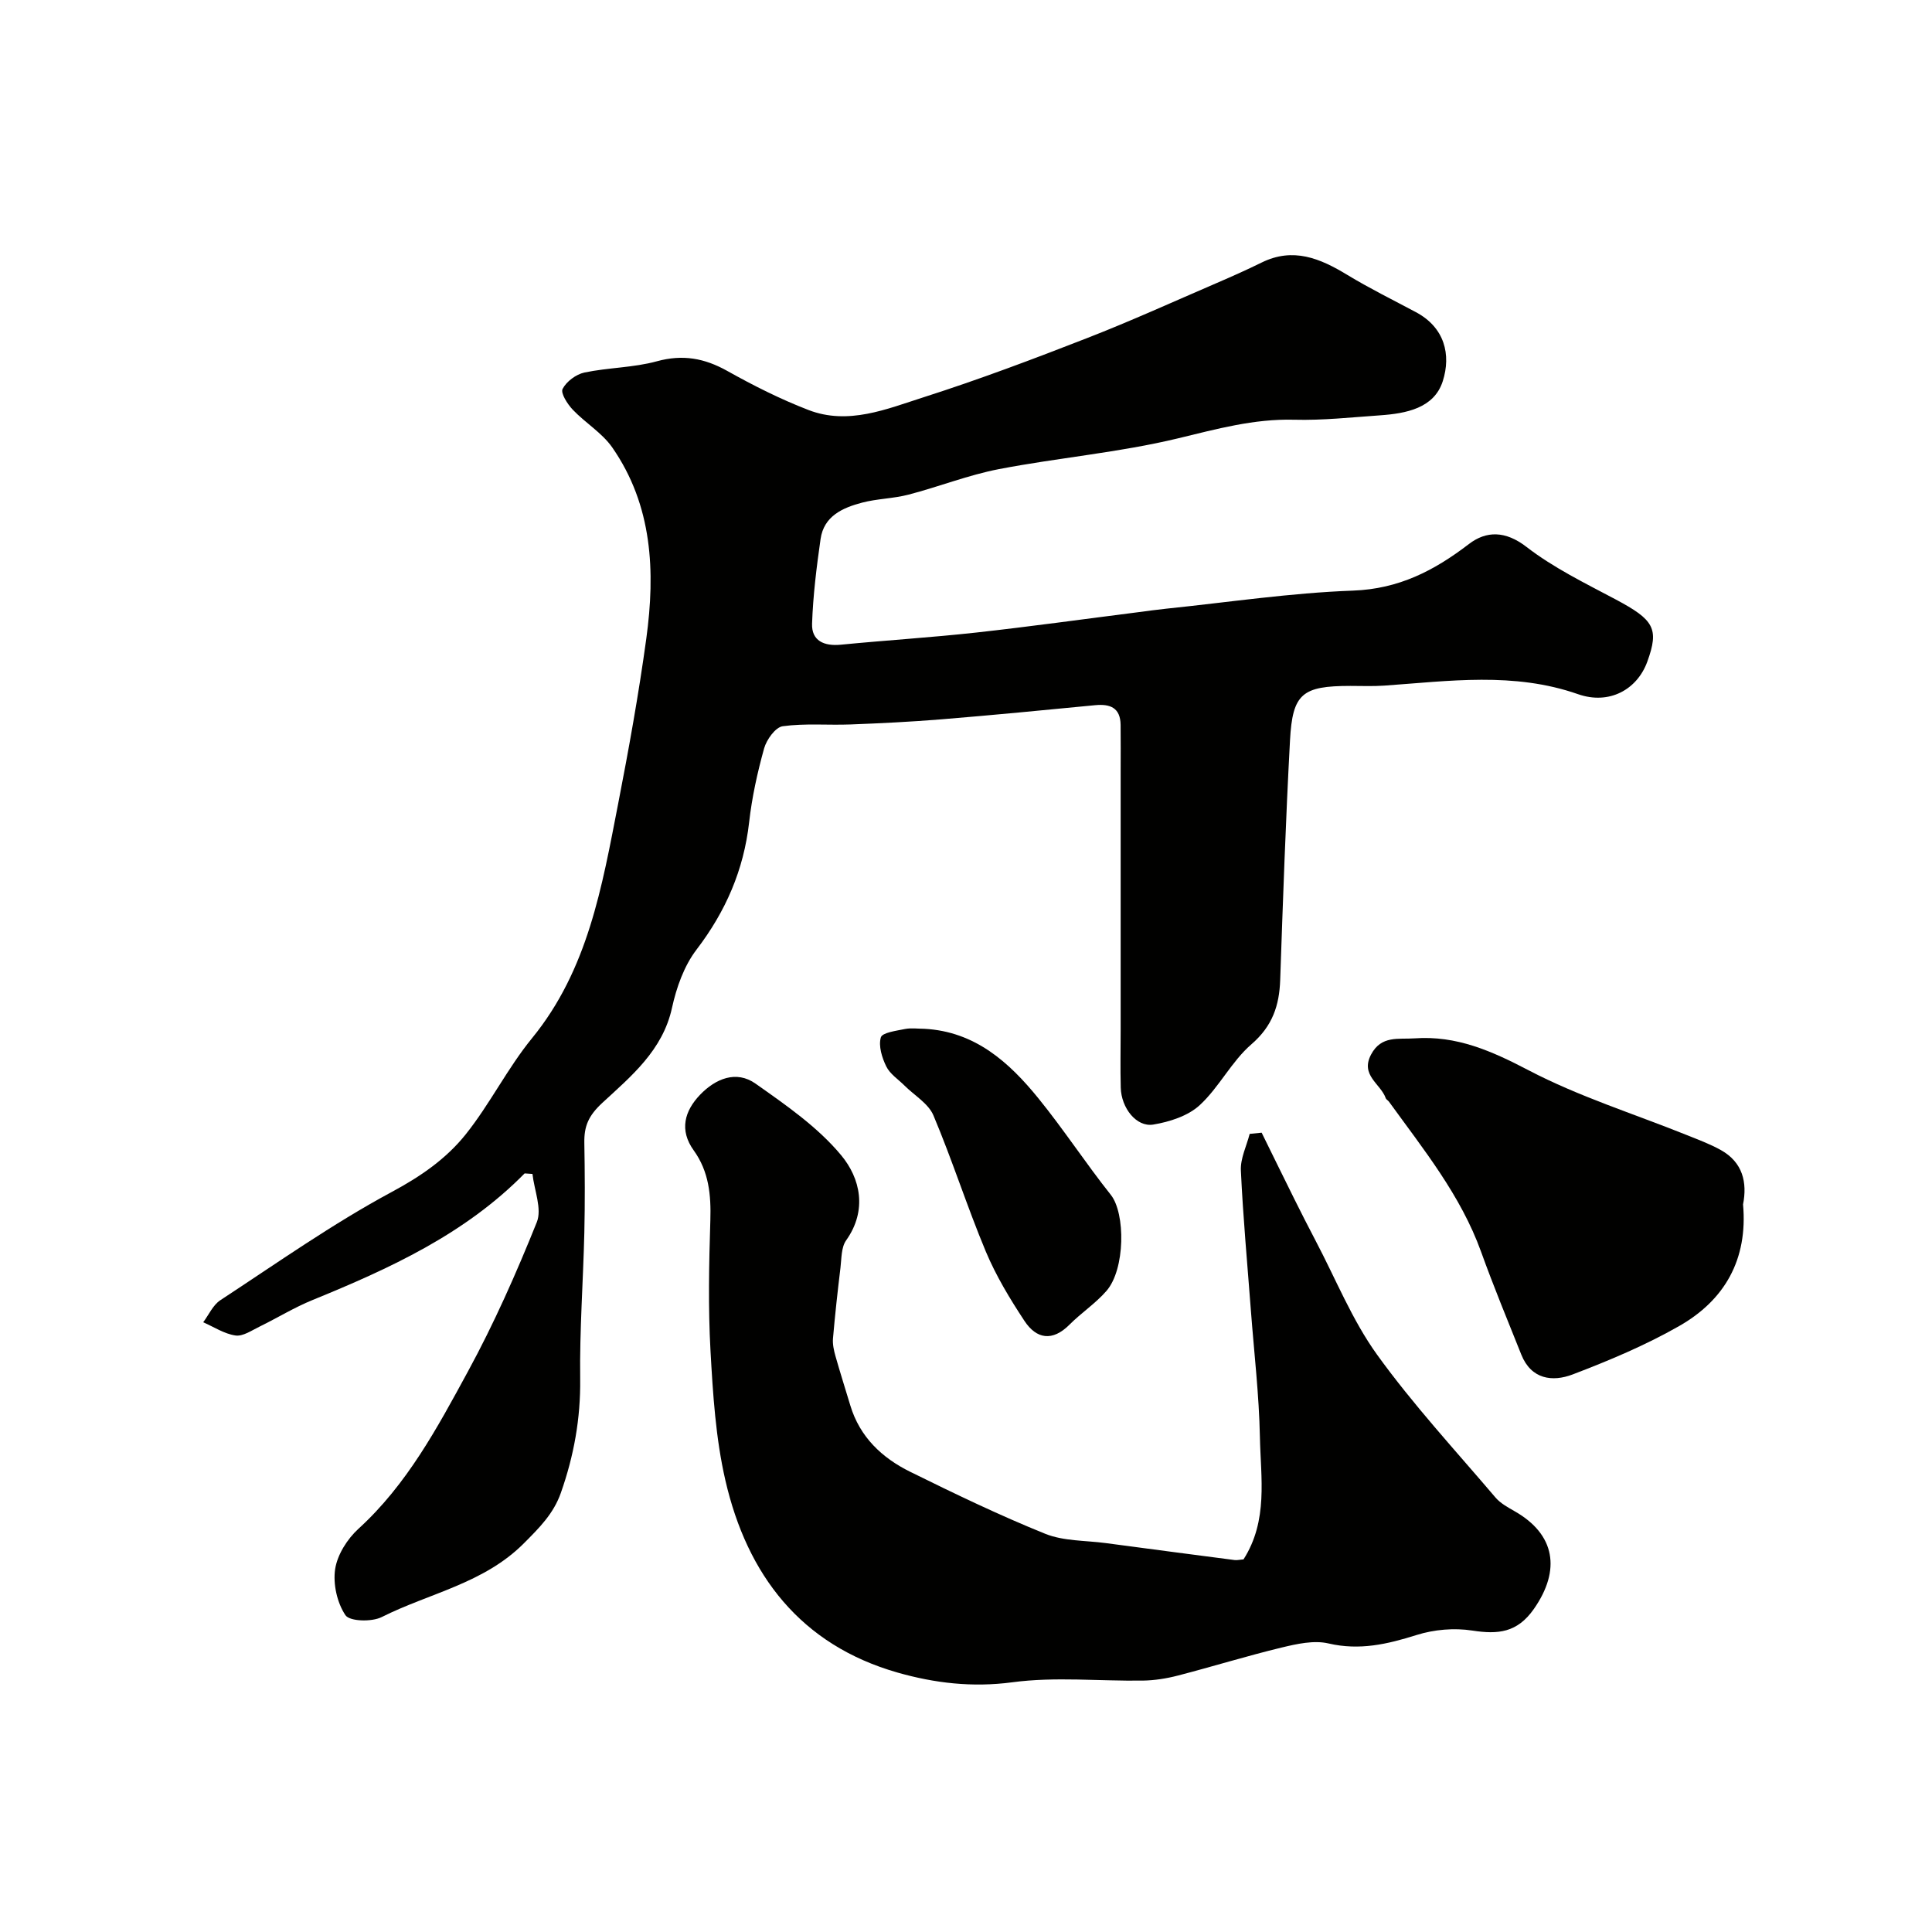 <svg enable-background="new 0 0 400 400" viewBox="0 0 400 400" xmlns="http://www.w3.org/2000/svg"><g fill="#010100"><path d="m108.62 242.94c-12.37 12.58-27.96 19.7-43.92 26.22-3.78 1.54-7.3 3.71-10.98 5.51-1.61.78-3.42 2.05-4.96 1.83-2.31-.33-4.47-1.77-6.69-2.74 1.16-1.54 2.02-3.56 3.54-4.56 11.72-7.68 23.21-15.81 35.52-22.43 5.98-3.21 11.24-6.85 15.28-11.9 5.02-6.28 8.65-13.69 13.73-19.91 11.6-14.19 14.5-31.4 17.83-48.49 2.21-11.37 4.27-22.79 5.84-34.26 1.89-13.86 1.3-27.55-7.05-39.57-2.11-3.03-5.58-5.08-8.18-7.82-1.1-1.16-2.55-3.43-2.1-4.3.79-1.53 2.78-3.02 4.51-3.39 4.95-1.04 10.16-1 15.01-2.33 5.36-1.47 9.86-.64 14.58 2 5.41 3.03 11.01 5.85 16.79 8.08 8.25 3.19 16.19-.19 23.87-2.64 11.42-3.65 22.67-7.89 33.85-12.25 9.07-3.53 17.94-7.57 26.88-11.42 3.11-1.34 6.2-2.72 9.23-4.21 6.53-3.22 12.12-.87 17.74 2.55 4.6 2.79 9.45 5.18 14.21 7.72 5.96 3.18 7.31 8.8 5.56 14.29-1.79 5.6-7.58 6.69-12.98 7.07-5.93.41-11.88 1.07-17.8.91-8.34-.22-16.09 1.94-24.1 3.87-12.13 2.92-24.7 3.99-36.98 6.35-6.35 1.22-12.46 3.65-18.75 5.29-3.14.82-6.49.83-9.63 1.66-4.01 1.06-7.9 2.77-8.58 7.53-.83 5.81-1.56 11.67-1.76 17.53-.12 3.55 2.49 4.68 5.93 4.35 9.32-.91 18.68-1.49 27.98-2.51 11.22-1.24 22.4-2.8 33.6-4.22 1.94-.25 3.88-.53 5.83-.73 12.88-1.33 25.75-3.27 38.66-3.74 9.5-.35 16.81-4.14 24-9.65 3.59-2.75 7.55-2.77 11.91.6 5.59 4.32 12.11 7.5 18.4 10.84 8.02 4.26 9.1 6.06 6.62 12.91-2.1 5.8-7.89 9-14.35 6.74-13.29-4.65-26.69-2.71-40.13-1.77-2.32.16-4.66.06-7 .06-9.96.01-11.98 1.56-12.5 11.29-.89 16.52-1.46 33.05-2.03 49.58-.18 5.33-1.61 9.57-5.95 13.32-4.13 3.56-6.69 8.91-10.72 12.62-2.42 2.23-6.24 3.45-9.61 4.01-3.48.57-6.62-3.42-6.73-7.64-.11-4.02-.02-8.05-.02-12.07 0-17.83 0-35.66 0-53.49 0-3.19.03-6.38-.01-9.56-.05-3.51-2.12-4.37-5.25-4.07-10.62 1.03-21.24 2.06-31.87 2.93-6.25.51-12.53.82-18.8 1.06-4.68.18-9.43-.27-14.04.37-1.51.21-3.34 2.77-3.85 4.59-1.39 5-2.52 10.13-3.1 15.29-1.12 9.89-4.85 18.46-10.9 26.38-2.57 3.36-4.15 7.83-5.07 12.04-1.92 8.82-8.49 14.19-14.43 19.68-2.88 2.67-3.78 4.84-3.72 8.27.11 6.19.14 12.39 0 18.59-.24 10.1-.99 20.2-.86 30.29.1 8.19-1.3 15.93-4 23.59-1.53 4.34-4.43 7.2-7.63 10.42-8.3 8.35-19.61 10.34-29.47 15.3-2.05 1.03-6.62.91-7.5-.39-1.73-2.57-2.6-6.47-2.13-9.56.46-2.98 2.52-6.23 4.82-8.33 10.05-9.16 16.34-20.93 22.66-32.55 5.42-9.96 10.04-20.4 14.27-30.93 1.11-2.76-.53-6.63-.9-9.99-.55-.05-1.08-.08-1.62-.11z"/><path d="m257.46 322.85c5.13-8.05 3.56-16.84 3.39-25.32-.17-8.71-1.2-17.41-1.86-26.11-.73-9.69-1.63-19.37-2.08-29.07-.12-2.5 1.17-5.06 1.82-7.59.83-.08 1.66-.16 2.48-.25 2.25 4.57 4.49 9.15 6.76 13.72 1.45 2.91 2.92 5.81 4.43 8.68 4.16 7.9 7.53 16.37 12.7 23.55 7.47 10.36 16.21 19.81 24.51 29.57 1.03 1.21 2.56 2.04 3.97 2.85 8.43 4.79 9.62 12.19 3.99 20.24-3.45 4.93-7.42 5.29-12.75 4.47-3.73-.58-7.92-.22-11.53.92-6.04 1.9-11.8 3.25-18.23 1.75-3.02-.71-6.57.09-9.73.85-7.2 1.74-14.29 3.94-21.47 5.8-2.35.61-4.82 1-7.25 1.04-9.02.13-18.16-.84-27.03.35-8.28 1.1-16.08.17-23.74-2.01-20.08-5.74-31.15-20.21-35.66-39.81-2.01-8.73-2.58-17.85-3.08-26.84-.5-8.97-.31-18-.03-26.99.16-5.23-.29-10.09-3.44-14.47-3.03-4.2-1.91-8.17 1.33-11.54 3.18-3.3 7.46-5.11 11.46-2.29 6.31 4.45 12.9 9 17.75 14.85 3.93 4.73 5.46 11.35 1.01 17.61-1.02 1.44-.94 3.73-1.17 5.66-.59 4.87-1.13 9.76-1.55 14.65-.1 1.19.18 2.46.51 3.63.97 3.43 2.05 6.82 3.08 10.24 1.97 6.54 6.57 10.86 12.42 13.74 9.18 4.53 18.44 8.99 27.92 12.82 3.82 1.54 8.34 1.37 12.54 1.93 8.91 1.19 17.83 2.36 26.75 3.52.49.04.99-.08 1.78-.15z"/><path d="m360.88 249.36c1.02 11.44-3.83 19.83-13.24 25.19-6.98 3.98-14.5 7.14-22.03 10.01-4.18 1.6-8.59 1.03-10.64-4.1-2.83-7.08-5.75-14.13-8.33-21.3-4.22-11.7-11.93-21.2-19.07-31.07-.19-.27-.57-.44-.67-.73-1.05-2.98-5.31-4.72-3.04-9.02 2.12-4.02 5.67-3.12 9.02-3.36 8.69-.62 15.97 2.62 23.6 6.61 10.38 5.43 21.74 8.99 32.67 13.38 2.41.97 4.88 1.88 7.14 3.14 4.55 2.55 5.48 6.72 4.59 11.25z"/><path d="m191.38 213c10.46.56 17.52 6.89 23.62 14.41 5.25 6.46 9.81 13.47 14.99 19.98 3.03 3.82 3 15.38-.91 19.88-2.25 2.59-5.21 4.53-7.65 6.98-3.53 3.55-6.85 3-9.34-.79-3.01-4.56-5.88-9.32-7.99-14.35-3.88-9.28-6.93-18.9-10.84-28.17-1.04-2.47-3.96-4.15-6.01-6.2-1.3-1.29-3-2.39-3.76-3.95-.89-1.82-1.64-4.24-1.12-6.01.29-1 3.22-1.37 5.02-1.74 1.29-.25 2.66-.04 3.99-.04z"/></g></svg>